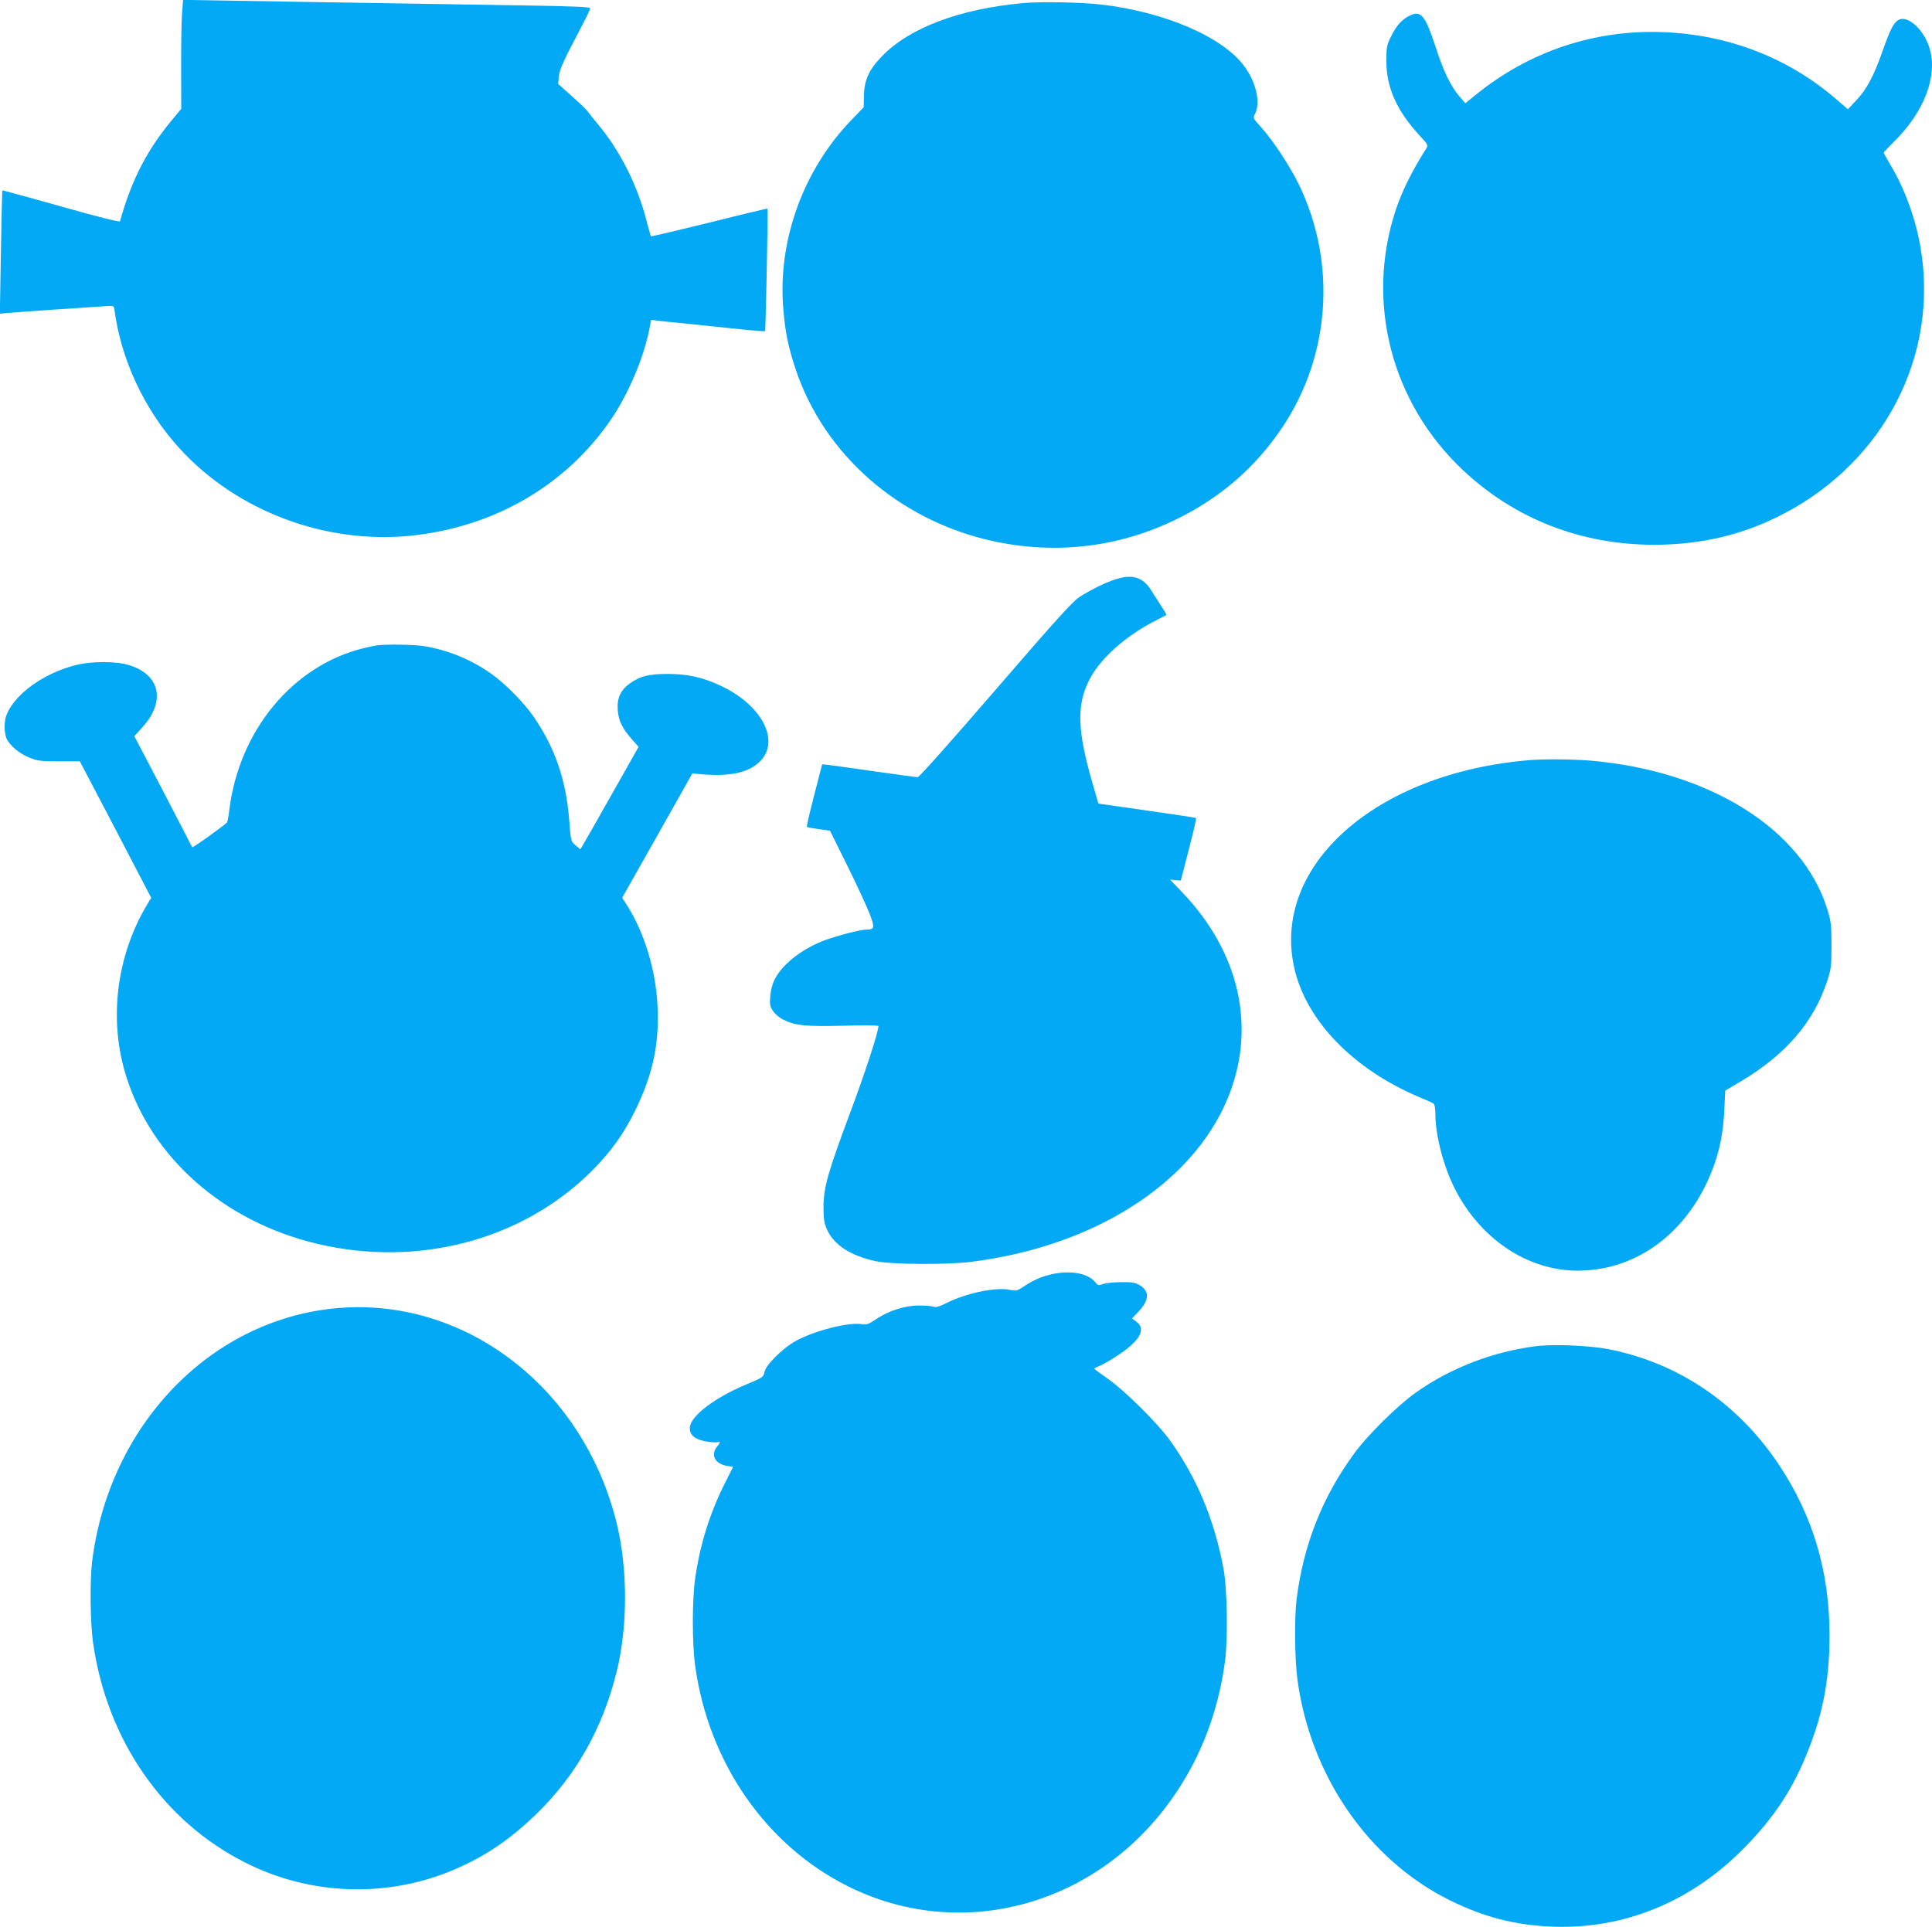 <?xml version="1.0" standalone="no"?>
<!DOCTYPE svg PUBLIC "-//W3C//DTD SVG 20010904//EN"
 "http://www.w3.org/TR/2001/REC-SVG-20010904/DTD/svg10.dtd">
<svg version="1.0" xmlns="http://www.w3.org/2000/svg"
 width="1280pt" height="1277pt" viewBox="0 0 1280 1277"
 preserveAspectRatio="xMidYMid meet">
<g transform="translate(0,1277) scale(0.1,-0.1)"
fill="#03a9f4" stroke="none">
<path d="M1206 12681 c-4 -49 -6 -211 -6 -360 l1 -272 -64 -77 c-164 -198
-266 -396 -342 -668 -2 -7 -144 28 -390 98 -213 60 -388 108 -390 106 -1 -2
-5 -186 -9 -410 l-7 -407 48 5 c40 4 516 37 663 46 41 2 45 1 48 -22 43 -333
200 -669 434 -924 378 -413 962 -633 1529 -576 555 57 1035 337 1332 778 112
166 211 400 249 590 l12 63 41 -6 c22 -2 132 -14 245 -25 113 -12 264 -27 335
-35 72 -7 132 -12 134 -9 4 4 20 807 16 812 -1 1 -175 -40 -385 -93 -211 -52
-385 -93 -387 -91 -2 2 -15 46 -28 97 -61 242 -178 473 -327 650 -29 35 -60
73 -68 85 -8 11 -55 56 -104 99 l-88 79 4 48 c5 47 32 108 148 327 33 62 60
119 60 126 0 9 -104 14 -447 19 -247 4 -833 13 -1303 21 -470 8 -876 15 -901
15 l-46 0 -7 -89z"/>
<path d="M6785 12750 c-423 -37 -761 -164 -943 -354 -85 -88 -116 -157 -118
-259 l-2 -78 -79 -82 c-322 -332 -493 -805 -453 -1259 13 -154 32 -245 80
-391 189 -569 686 -1004 1301 -1141 429 -95 856 -42 1245 154 282 142 509 342
681 600 316 473 359 1083 112 1600 -59 124 -175 300 -253 386 -55 61 -56 62
-41 90 38 73 7 209 -71 315 -142 194 -530 361 -949 409 -133 15 -396 20 -510
10z"/>
<path d="M9335 12664 c-49 -25 -84 -65 -118 -134 -30 -60 -32 -72 -32 -165 0
-176 70 -331 222 -495 53 -57 56 -63 43 -83 -97 -153 -161 -282 -204 -412
-200 -609 -28 -1274 446 -1720 343 -323 780 -494 1265 -495 316 0 596 67 863
207 667 350 1026 1051 904 1763 -32 189 -104 387 -195 540 -27 46 -49 85 -49
88 0 3 31 36 69 74 199 195 290 434 235 618 -38 127 -149 225 -209 186 -32
-21 -53 -64 -105 -211 -56 -159 -103 -247 -171 -319 l-56 -60 -79 68 c-317
273 -712 426 -1144 443 -453 18 -886 -126 -1241 -414 l-71 -57 -38 44 c-60 71
-105 163 -160 333 -69 209 -97 242 -175 201z"/>
<path d="M7390 8931 c-66 -21 -164 -69 -240 -118 -43 -28 -165 -163 -554 -614
-290 -336 -506 -579 -516 -579 -9 0 -140 18 -291 39 -151 22 -289 41 -308 43
l-34 3 -53 -205 c-29 -112 -51 -207 -48 -209 2 -3 38 -10 79 -15 l74 -11 114
-230 c63 -127 129 -270 148 -319 36 -95 34 -105 -21 -106 -44 0 -222 -48 -298
-79 -146 -61 -265 -158 -313 -258 -12 -24 -24 -72 -26 -106 -4 -53 -2 -67 19
-97 12 -19 43 -45 68 -57 78 -39 147 -46 398 -40 127 4 232 3 232 -2 0 -39
-92 -320 -190 -581 -145 -389 -174 -489 -174 -620 0 -77 4 -105 23 -147 45
-102 156 -174 322 -210 104 -22 466 -25 629 -5 815 101 1469 517 1703 1082
194 468 82 970 -306 1373 l-75 78 35 -3 36 -3 53 205 c29 112 51 206 48 209
-2 3 -149 25 -326 50 l-321 46 -39 135 c-101 350 -106 516 -22 683 74 146 246
298 454 402 30 15 56 28 58 30 1 1 -12 25 -30 52 -18 28 -49 76 -68 107 -56
91 -126 114 -240 77z"/>
<path d="M2495 8493 c-16 -2 -57 -11 -90 -19 -465 -116 -819 -543 -885 -1066
-5 -45 -13 -85 -17 -89 -44 -39 -228 -170 -230 -163 -2 5 -89 173 -193 373
l-190 363 52 57 c156 170 121 348 -82 412 -90 29 -254 29 -365 0 -207 -54
-393 -188 -450 -324 -19 -45 -19 -117 -2 -160 20 -46 85 -101 153 -128 52 -21
76 -24 196 -24 l137 0 237 -452 236 -453 -20 -32 c-210 -344 -265 -771 -146
-1150 169 -540 645 -960 1257 -1108 673 -163 1372 22 1832 485 125 126 210
245 285 400 117 239 159 442 146 695 -12 234 -88 483 -203 663 l-31 48 233
412 232 412 54 -5 c169 -16 290 4 367 61 178 131 57 394 -244 530 -115 52
-207 72 -334 73 -129 1 -189 -14 -259 -64 -60 -44 -85 -99 -78 -177 5 -70 30
-120 96 -195 l42 -47 -177 -313 c-97 -172 -184 -325 -193 -339 l-16 -27 -32
27 c-31 26 -31 26 -42 168 -21 265 -93 476 -235 683 -62 91 -188 219 -278 283
-128 91 -270 152 -428 182 -69 14 -261 18 -335 8z"/>
<path d="M10135 7733 c-1019 -83 -1716 -700 -1559 -1382 80 -347 392 -668 829
-852 44 -18 86 -37 93 -42 7 -6 12 -33 12 -72 0 -138 53 -341 126 -487 169
-337 484 -548 816 -548 358 0 672 210 847 564 81 167 118 316 126 520 l5 109
103 61 c299 178 482 391 573 666 25 78 28 98 28 235 0 135 -3 159 -27 238
-164 532 -780 919 -1572 987 -112 9 -307 11 -400 3z"/>
<path d="M6958 4324 c-62 -15 -120 -41 -183 -84 -35 -23 -45 -25 -80 -18 -92
21 -290 -19 -423 -86 -48 -24 -73 -31 -87 -25 -11 4 -52 8 -92 8 -93 1 -200
-32 -285 -88 -52 -36 -68 -41 -95 -36 -87 16 -317 -42 -443 -112 -86 -48 -196
-158 -205 -204 -6 -34 -11 -37 -118 -82 -215 -89 -377 -214 -377 -290 0 -47
33 -75 105 -88 32 -6 66 -8 76 -6 24 6 24 1 -1 -30 -44 -56 -12 -114 68 -127
l39 -6 -57 -114 c-98 -195 -162 -401 -194 -623 -21 -146 -21 -435 0 -584 89
-639 468 -1186 1009 -1457 726 -364 1595 -149 2107 521 211 277 344 600 393
962 21 152 16 483 -9 620 -60 321 -173 595 -352 847 -79 112 -307 338 -416
413 -48 33 -87 62 -87 65 -1 4 14 11 32 18 19 7 75 39 126 73 143 94 186 172
121 220 l-30 22 45 48 c70 75 72 134 5 173 -29 17 -51 21 -125 20 -49 -1 -103
-7 -119 -13 -27 -11 -32 -9 -50 13 -50 61 -171 81 -298 50z"/>
<path d="M2206 4099 c-825 -87 -1485 -781 -1596 -1679 -15 -125 -12 -402 6
-531 90 -645 464 -1188 1010 -1462 431 -218 940 -235 1383 -46 205 88 367 197
540 364 266 257 442 568 536 945 74 297 75 682 1 985 -222 909 -1022 1514
-1880 1424z"/>
<path d="M10180 3850 c-288 -36 -569 -144 -800 -308 -121 -86 -318 -280 -407
-402 -212 -289 -338 -608 -383 -970 -15 -122 -12 -391 5 -523 84 -640 470
-1202 1010 -1469 227 -112 430 -165 680 -175 465 -18 905 158 1251 502 188
186 314 366 410 585 125 287 176 530 175 851 -1 418 -111 787 -336 1124 -271
407 -668 675 -1130 765 -126 24 -359 34 -475 20z"/>
</g>
</svg>
